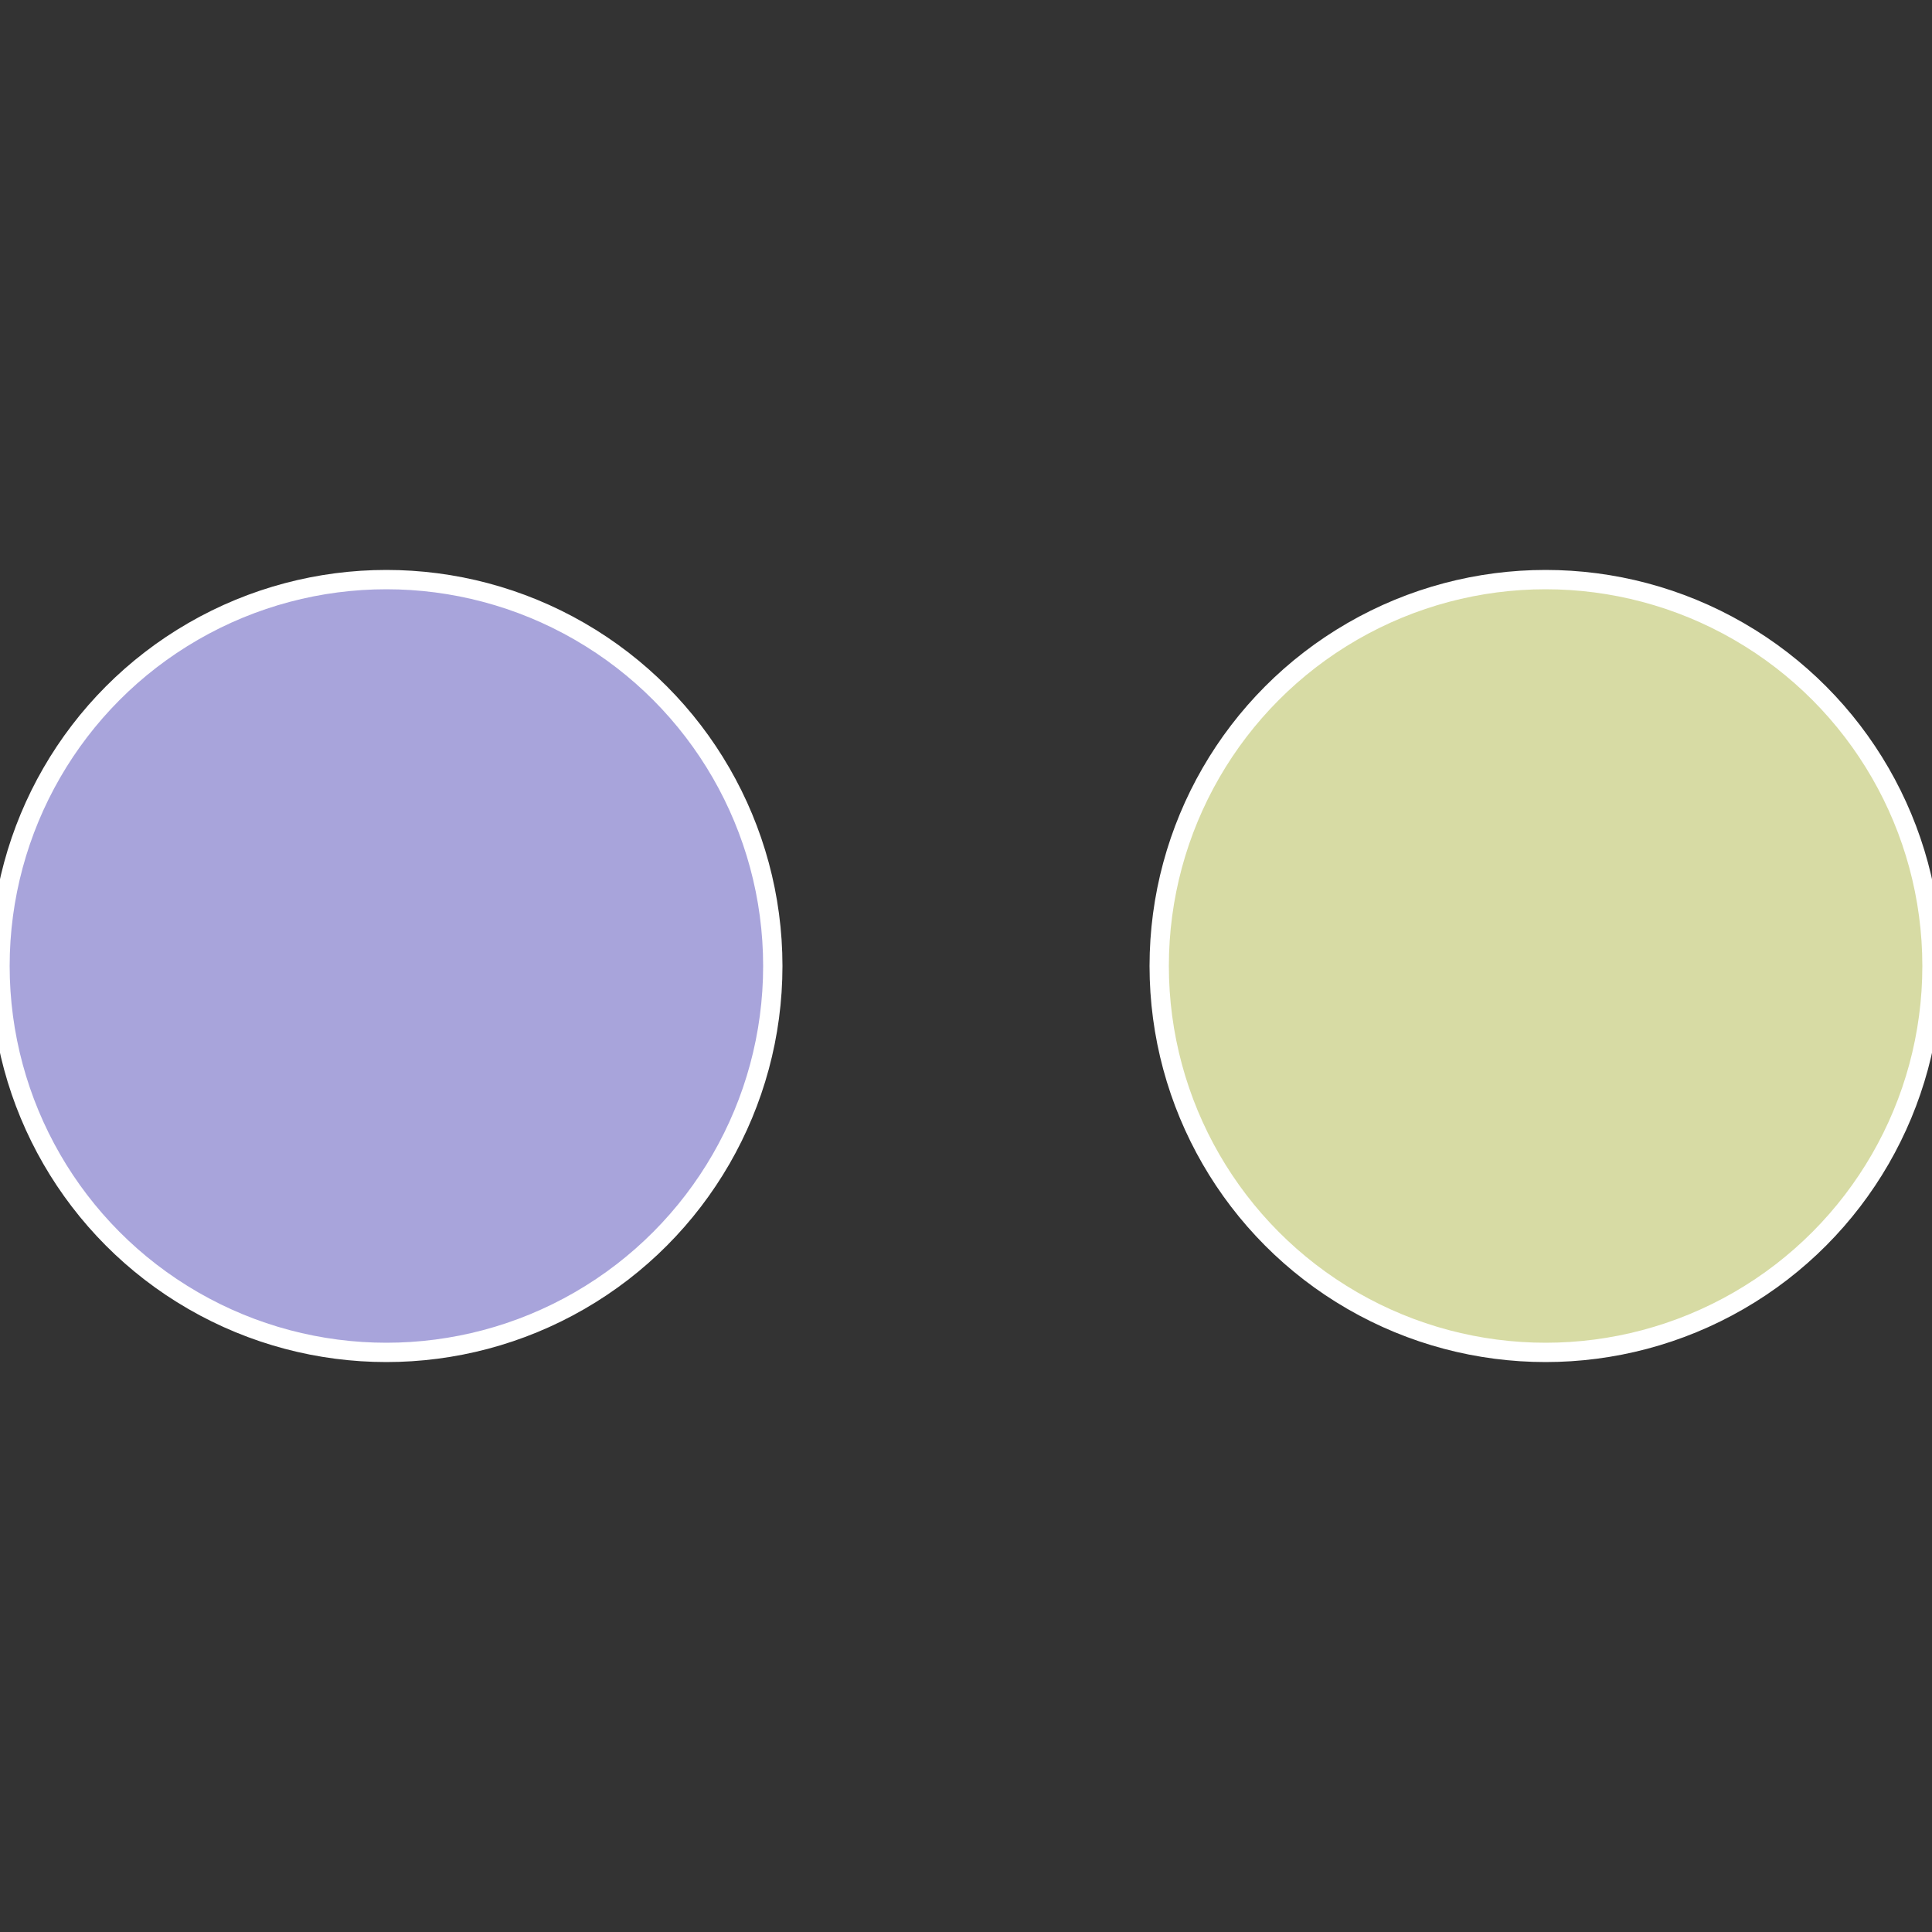<?xml version="1.0" standalone="no"?>
<svg width="500" height="500" viewBox="-1 -1 2 2" xmlns="http://www.w3.org/2000/svg">
 
                <rect x="-1" y="-1" width="2" height="2" fill="#333333" stroke="none"/>
 
                <circle cx="0.6" cy="0" r="0.4" fill="#d7dba4" stroke="#fff" stroke-width="1%" />
             
                <circle cx="-0.6" cy="7.3478807948841E-17" r="0.4" fill="#a8a4db" stroke="#fff" stroke-width="1%" />
            </svg>
